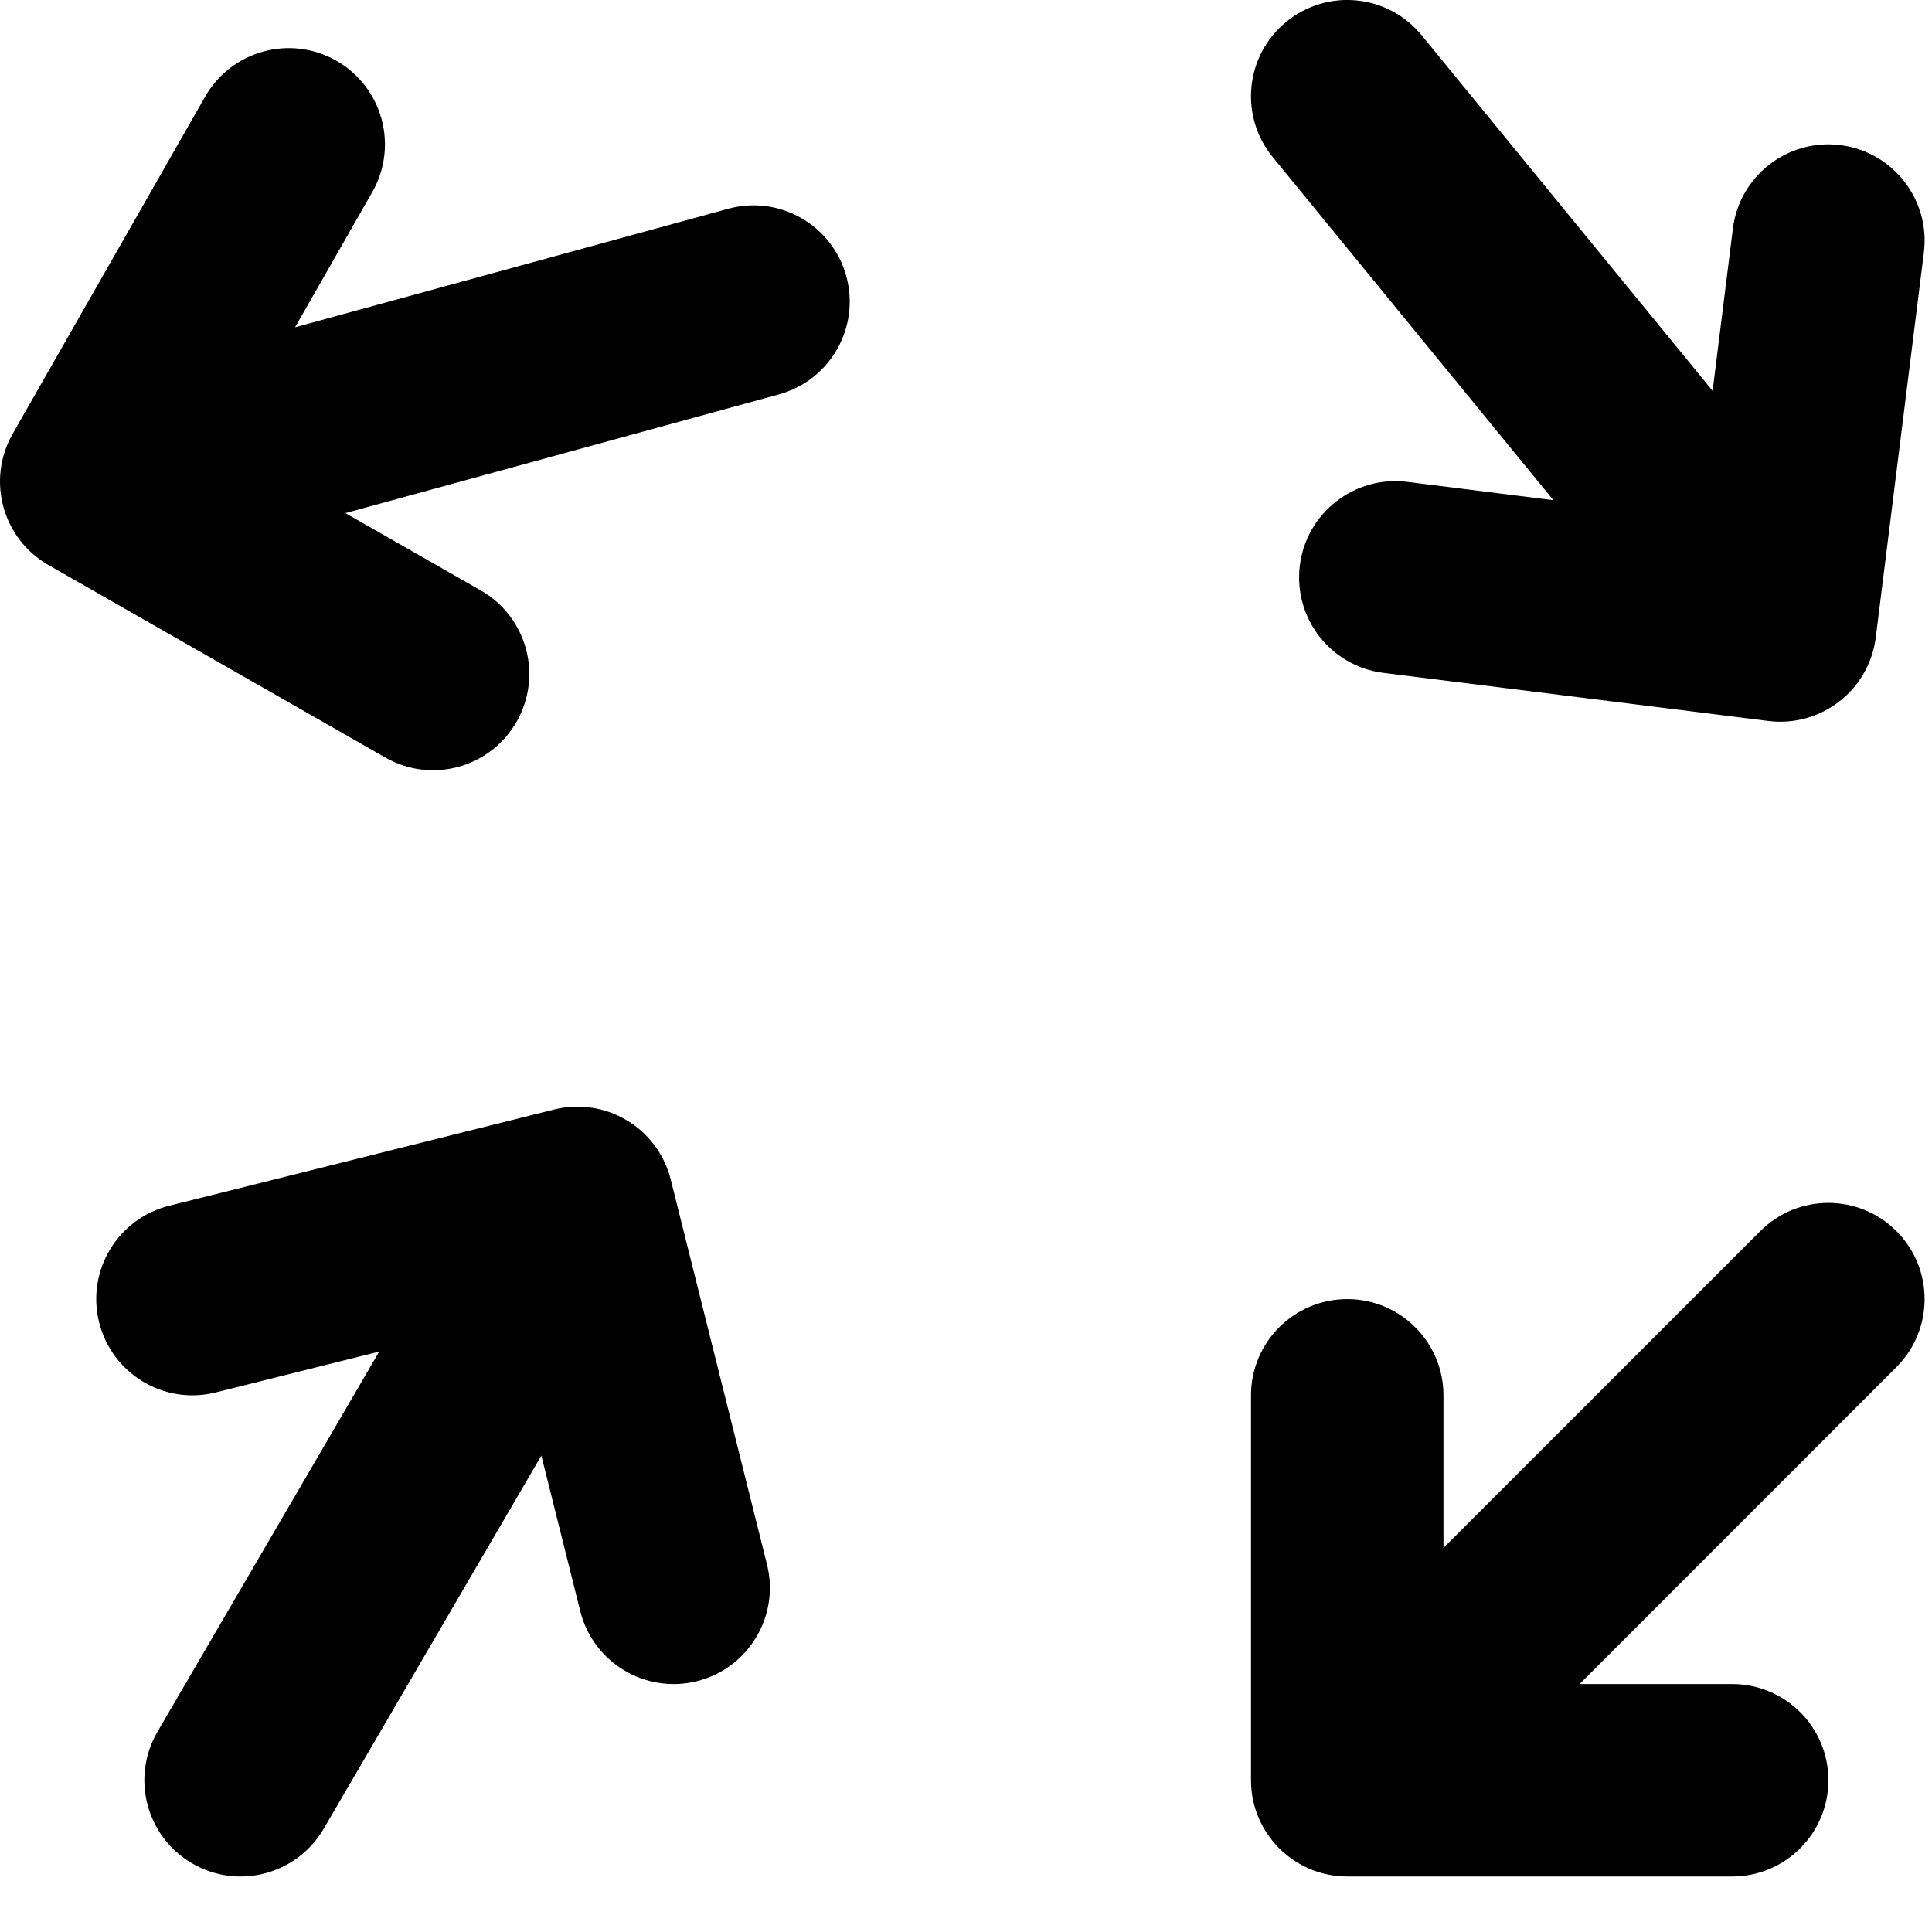 <svg width="29" height="29" viewBox="0 0 29 29" fill="none" xmlns="http://www.w3.org/2000/svg">
<path fill-rule="evenodd" clip-rule="evenodd" d="M19.308 0.327C19.925 -0.179 20.835 -0.088 21.34 0.53L25.707 5.867L26.011 3.432C26.11 2.64 26.832 2.079 27.624 2.178C28.415 2.277 28.977 2.999 28.878 3.79L28.156 9.568C28.108 9.948 27.912 10.294 27.609 10.529C27.307 10.764 26.923 10.87 26.543 10.822L20.765 10.1C19.974 10.001 19.413 9.279 19.511 8.488C19.61 7.696 20.332 7.134 21.124 7.233L23.317 7.508L19.105 2.359C18.599 1.742 18.69 0.832 19.308 0.327ZM5.05 0.912C5.742 1.308 5.984 2.19 5.588 2.883L4.429 4.913L10.929 3.134C11.698 2.923 12.493 3.376 12.703 4.146C12.914 4.915 12.461 5.709 11.692 5.92L5.185 7.702L7.217 8.863C7.91 9.259 8.15 10.141 7.754 10.834C7.359 11.526 6.476 11.767 5.784 11.371L0.728 8.482C0.036 8.087 -0.205 7.205 0.19 6.512L3.079 1.451C3.475 0.758 4.357 0.517 5.05 0.912ZM9.41 16.817C9.739 17.014 9.975 17.334 10.068 17.705L11.513 23.483C11.706 24.257 11.236 25.041 10.462 25.235C9.688 25.428 8.904 24.958 8.71 24.184L8.126 21.849L4.859 27.45C4.457 28.139 3.573 28.372 2.884 27.97C2.194 27.568 1.962 26.683 2.364 25.994L5.692 20.288L3.239 20.901C2.466 21.095 1.681 20.624 1.488 19.85C1.294 19.076 1.765 18.292 2.539 18.099L8.317 16.654C8.688 16.561 9.082 16.62 9.41 16.817ZM26.423 18.479C26.987 17.915 27.902 17.915 28.466 18.479C29.03 19.043 29.03 19.957 28.466 20.521L23.71 25.278H26C26.798 25.278 27.445 25.924 27.445 26.722C27.445 27.52 26.798 28.167 26 28.167H20.223C19.425 28.167 18.778 27.52 18.778 26.722V20.945C18.778 20.147 19.425 19.5 20.223 19.5C21.02 19.5 21.667 20.147 21.667 20.945V23.235L26.423 18.479Z" fill="black"/>
</svg>
